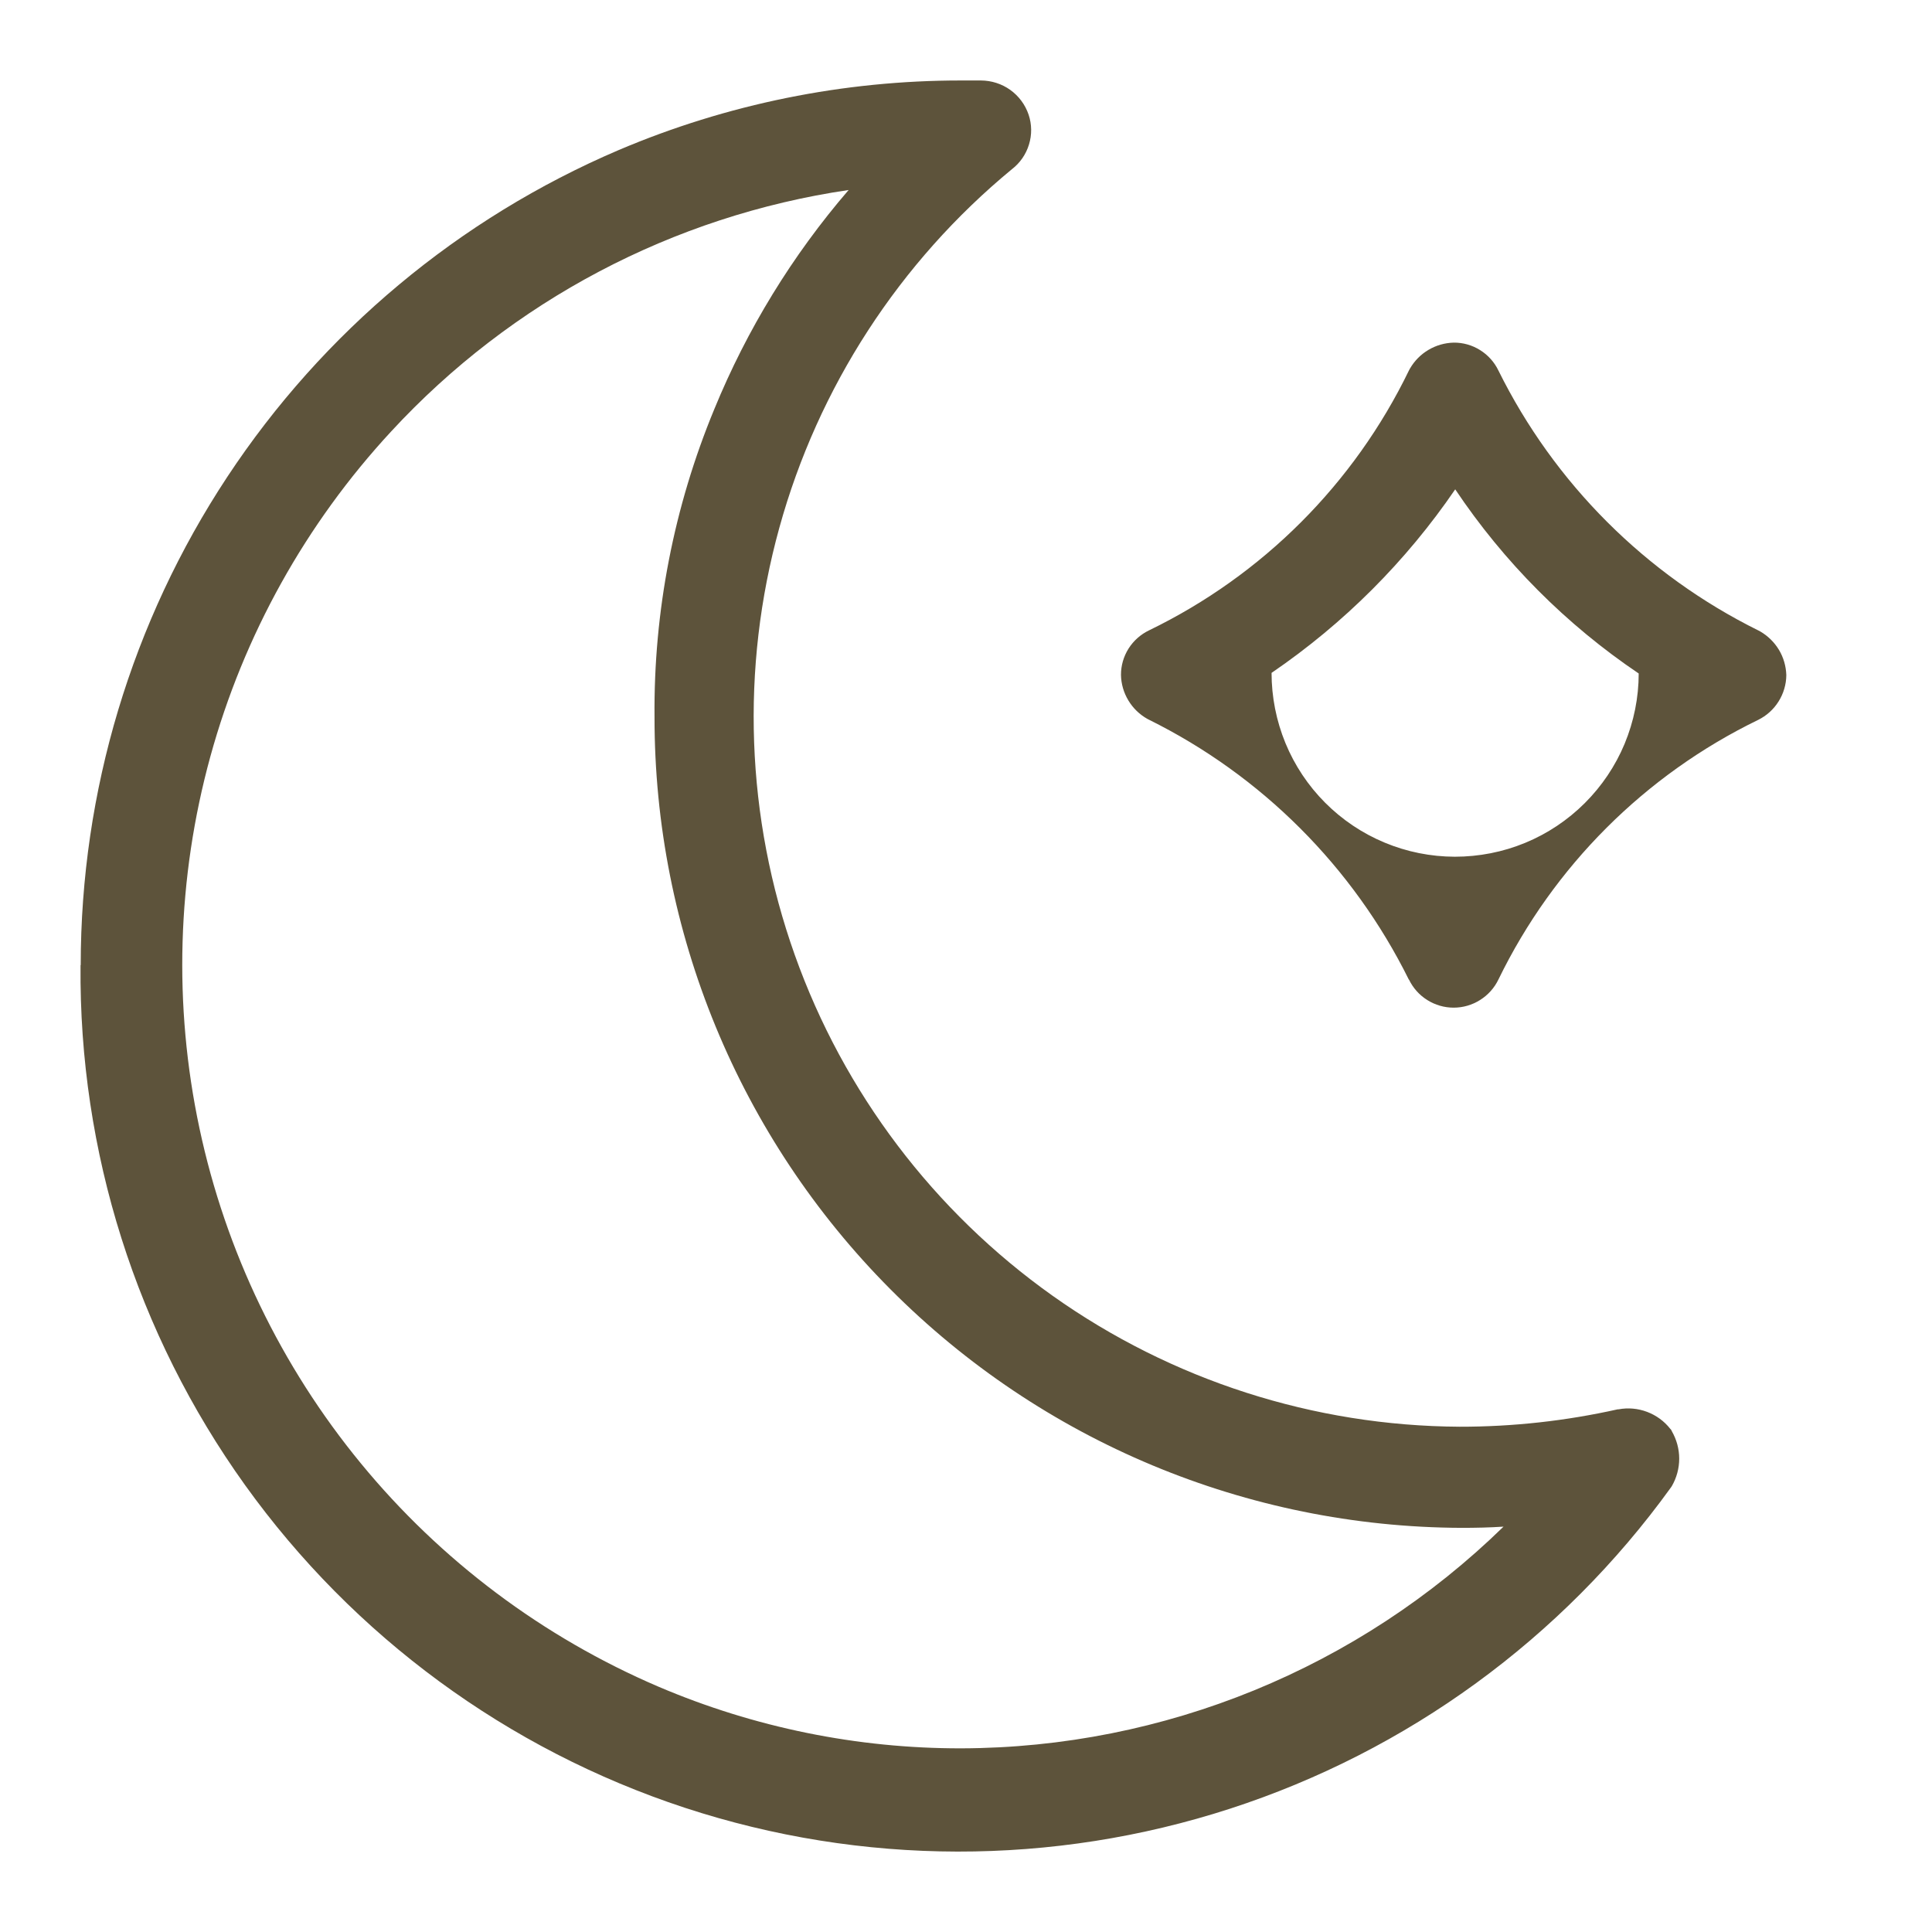<svg width="32" height="32" viewBox="0 0 32 32" fill="none" xmlns="http://www.w3.org/2000/svg">
<g id="Moon">
<path id="Union 646" d="M1.337 15.985C1.337 13.109 2.181 10.298 3.765 7.898C5.349 5.498 7.602 3.616 10.246 2.486C12.041 1.723 13.973 1.331 15.923 1.333H16.248C16.422 1.334 16.592 1.388 16.733 1.489C16.875 1.591 16.981 1.734 17.037 1.899C17.091 2.059 17.093 2.232 17.043 2.394C16.994 2.556 16.895 2.699 16.761 2.802C14.897 4.339 13.551 6.413 12.908 8.742C12.264 11.07 12.354 13.541 13.164 15.817C13.974 18.093 15.466 20.065 17.436 21.463C19.407 22.861 21.76 23.618 24.176 23.631C25.057 23.632 25.934 23.535 26.794 23.343H26.808C26.966 23.313 27.13 23.328 27.281 23.385C27.432 23.442 27.564 23.538 27.664 23.665L27.679 23.681L27.69 23.704C27.77 23.843 27.813 24 27.813 24.16C27.813 24.32 27.77 24.478 27.69 24.616L27.675 24.638C25.868 27.141 23.311 29.004 20.375 29.957C17.438 30.91 14.275 30.905 11.342 29.942C8.409 28.978 5.859 27.107 4.059 24.598C2.26 22.089 1.306 19.073 1.334 15.986L1.337 15.985ZM6.478 7.147C5.063 8.676 4.036 10.522 3.484 12.531C2.932 14.54 2.87 16.652 3.304 18.689C3.738 20.727 4.655 22.63 5.978 24.239C7.301 25.849 8.992 27.117 10.907 27.937C12.492 28.613 14.199 28.961 15.923 28.958C19.28 28.949 22.501 27.631 24.903 25.286C24.674 25.301 24.442 25.306 24.208 25.306C20.655 25.293 17.253 23.872 14.748 21.354C12.242 18.837 10.837 15.427 10.841 11.875C10.825 10.126 11.162 8.393 11.831 6.777C12.373 5.455 13.124 4.229 14.056 3.147C11.147 3.575 8.473 4.986 6.478 7.147ZM23.335 16.226C22.409 14.357 20.895 12.843 19.025 11.918L19.002 11.906C18.873 11.833 18.765 11.728 18.689 11.601C18.612 11.473 18.57 11.329 18.567 11.18C18.566 11.025 18.61 10.874 18.692 10.743C18.775 10.612 18.893 10.507 19.033 10.44C20.912 9.529 22.428 8.012 23.338 6.133L23.347 6.116L23.355 6.102C23.429 5.975 23.534 5.869 23.66 5.795C23.786 5.72 23.929 5.679 24.076 5.675C24.231 5.673 24.383 5.716 24.514 5.798C24.646 5.88 24.752 5.998 24.819 6.138C25.745 8.007 27.259 9.52 29.129 10.445L29.157 10.46C29.284 10.534 29.39 10.639 29.466 10.765C29.541 10.891 29.582 11.034 29.587 11.181C29.586 11.336 29.541 11.487 29.459 11.618C29.377 11.749 29.26 11.855 29.12 11.924C27.246 12.834 25.731 14.348 24.819 16.223C24.752 16.363 24.646 16.481 24.515 16.563C24.384 16.646 24.232 16.69 24.077 16.69C23.922 16.69 23.77 16.646 23.639 16.563C23.508 16.481 23.403 16.363 23.336 16.223L23.335 16.226ZM21.061 11.144C21.061 11.543 21.139 11.938 21.291 12.308C21.443 12.677 21.666 13.012 21.948 13.295C22.23 13.578 22.565 13.803 22.933 13.956C23.302 14.11 23.697 14.189 24.096 14.19C24.495 14.19 24.891 14.113 25.26 13.961C25.629 13.809 25.965 13.585 26.248 13.303C26.53 13.022 26.756 12.687 26.909 12.319C27.062 11.95 27.142 11.554 27.142 11.155C25.941 10.345 24.909 9.309 24.103 8.105C23.288 9.298 22.257 10.328 21.064 11.143L21.061 11.144Z" fill="#5D533B"/>
</g>
</svg>
